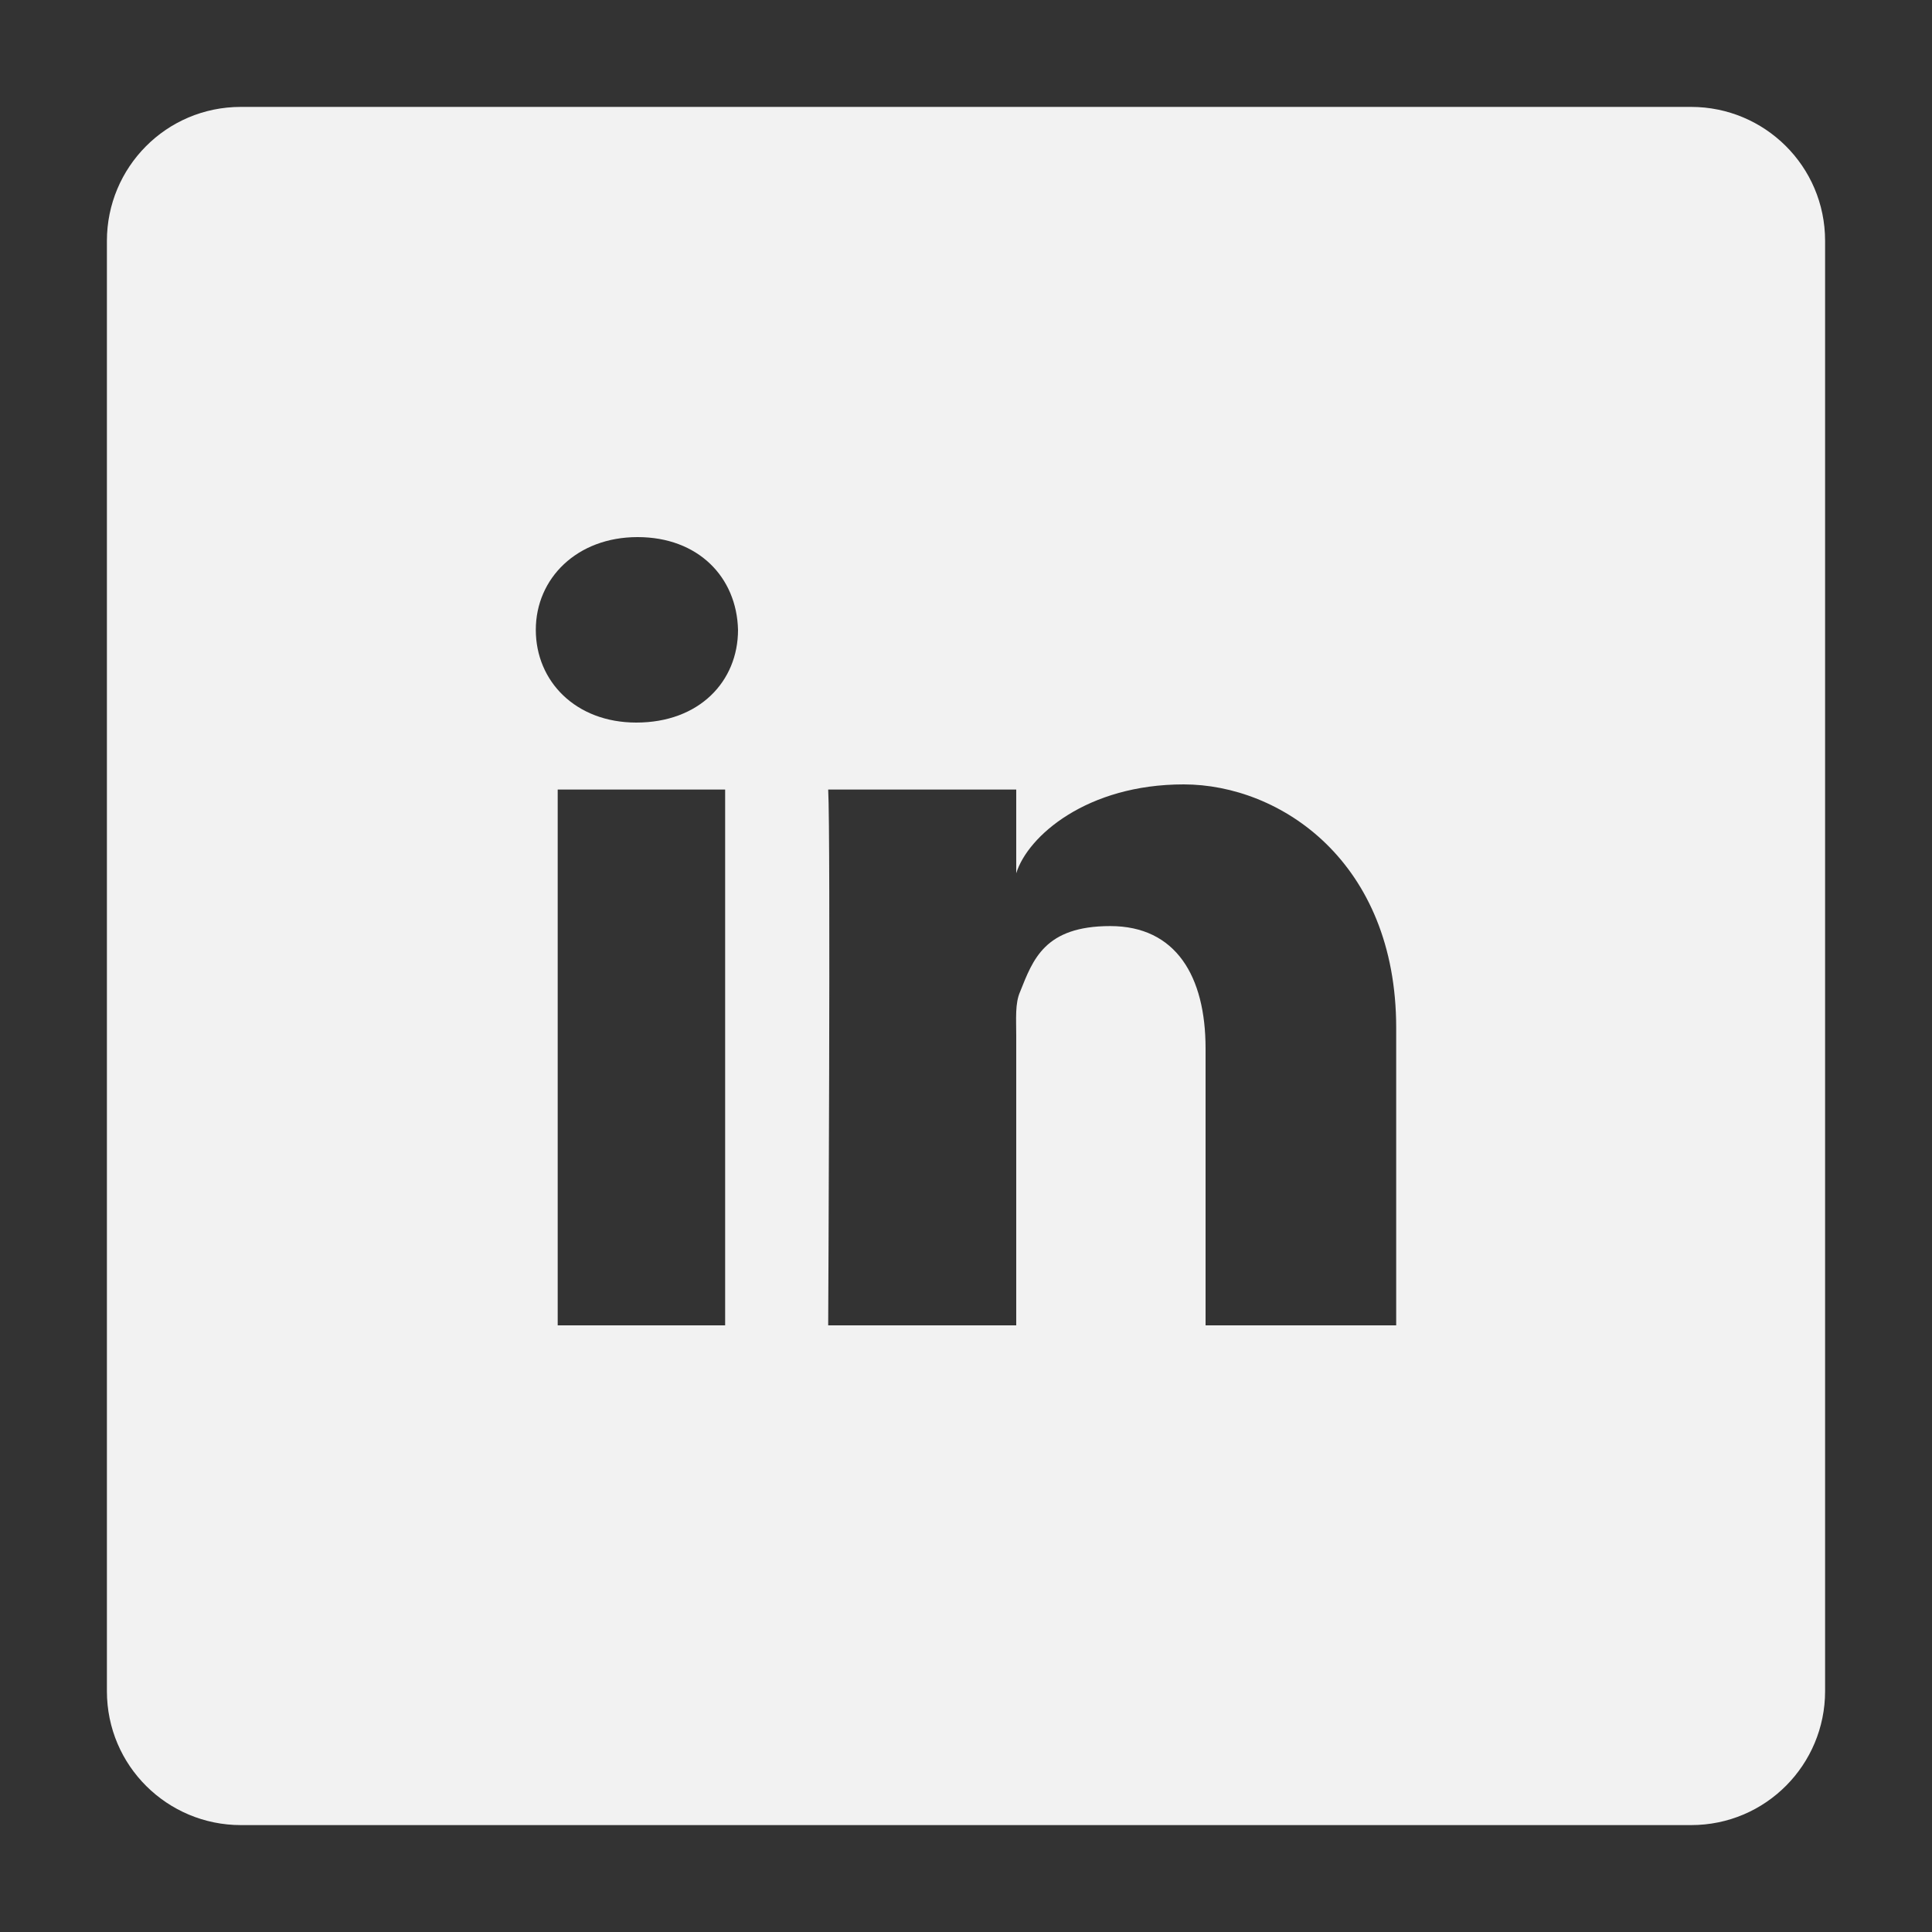 <?xml version="1.0" encoding="UTF-8"?>
<svg xmlns="http://www.w3.org/2000/svg" version="1.1" viewBox="0 0 150 150">
  <rect x="0" y="0" width="150" height="150" fill="#333333" stroke="none"/>
  <defs>
    <style>
      .cls-1 {
        fill: #f2f2f2;
      }
    </style>
  </defs>
  <!-- Generator: Adobe Illustrator 28.6.0, SVG Export Plug-In . SVG Version: 1.2.0 Build 709)  -->
  <g>
    <g id="Layer_1">
      <path class="cls-1" d="M131.3,8.3H18.7c-5.8,0-10.4,4.7-10.4,10.4v112.6c0,5.8,4.7,10.4,10.4,10.4h112.6c5.8,0,10.4-4.7,10.4-10.4V18.7c0-5.8-4.7-10.4-10.4-10.4ZM56.3,102.9h-13v-41.6h13v41.6ZM49.5,56.1h-.1c-4.7,0-7.8-3.2-7.8-7.2s3.2-7.2,7.9-7.2,7.7,3.1,7.8,7.2c0,4-3,7.2-7.9,7.2ZM108.4,102.9h-14.8v-21.5c0-5.6-2.3-9.5-7.4-9.5s-6,2.6-7,5.1c-.4.9-.3,2.1-.3,3.4v22.5h-14.6s.2-38.2,0-41.6h14.6v6.5c.9-2.9,5.5-6.9,13-6.9s16.5,6,16.5,18.9v23.1Z"/>
    </g>
  </g>
</svg>